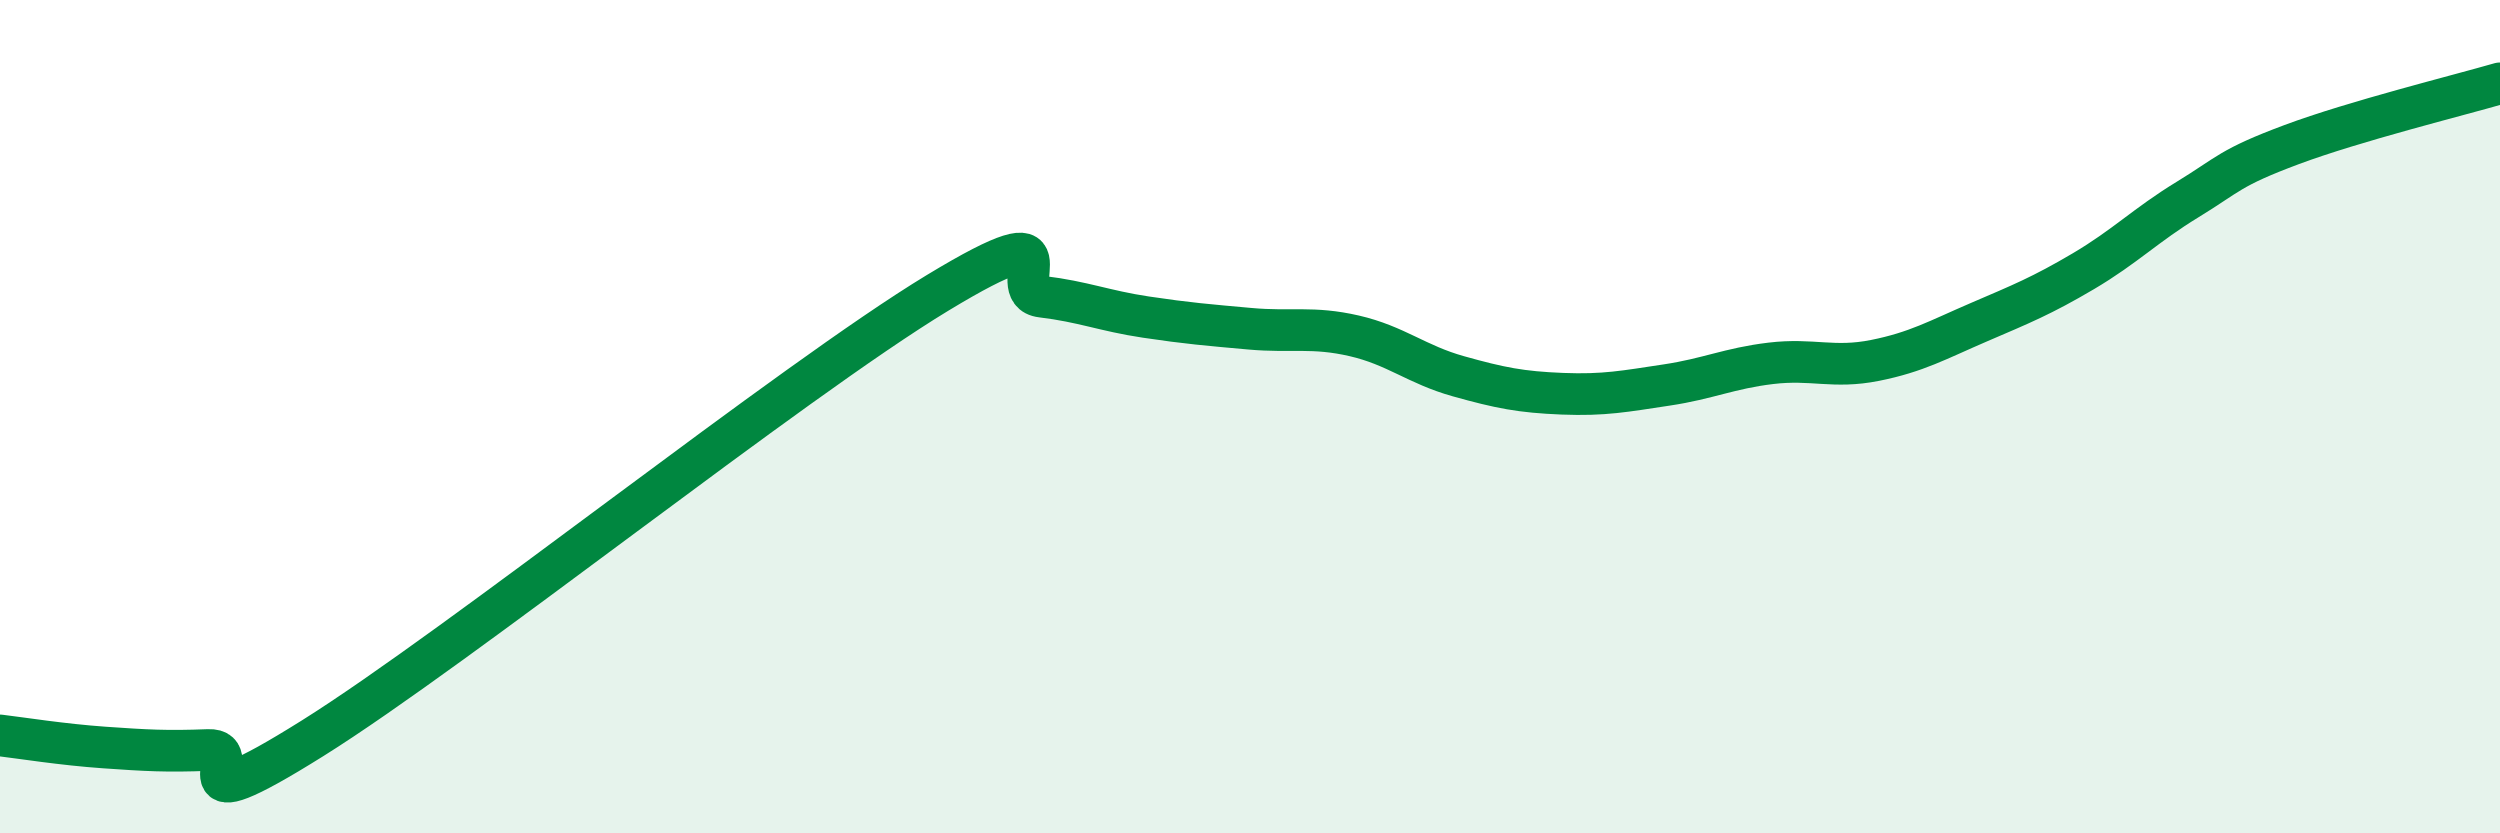
    <svg width="60" height="20" viewBox="0 0 60 20" xmlns="http://www.w3.org/2000/svg">
      <path
        d="M 0,17.65 C 0.5,17.71 1.5,17.87 2.5,17.94 C 3.5,18.01 4,18.04 5,18 C 6,17.96 4,19.91 7.5,17.72 C 11,15.53 19,9.15 22.5,7.03 C 26,4.91 24,7 25,7.12 C 26,7.24 26.5,7.46 27.5,7.61 C 28.5,7.76 29,7.8 30,7.89 C 31,7.98 31.5,7.83 32.5,8.06 C 33.5,8.29 34,8.75 35,9.03 C 36,9.31 36.5,9.41 37.5,9.45 C 38.5,9.49 39,9.39 40,9.24 C 41,9.09 41.5,8.84 42.5,8.72 C 43.5,8.6 44,8.85 45,8.65 C 46,8.45 46.5,8.16 47.5,7.73 C 48.5,7.3 49,7.1 50,6.51 C 51,5.92 51.5,5.4 52.5,4.79 C 53.5,4.18 53.5,4.03 55,3.47 C 56.5,2.91 59,2.29 60,2L60 20L0 20Z"
        fill="#008740"
        opacity="0.1"
        stroke-linecap="round"
        stroke-linejoin="round"
      />
      <path
        d="M 0,17.65 C 0.5,17.71 1.5,17.87 2.5,17.94 C 3.5,18.01 4,18.04 5,18 C 6,17.96 4,19.91 7.5,17.72 C 11,15.53 19,9.15 22.5,7.03 C 26,4.91 24,7 25,7.12 C 26,7.24 26.5,7.46 27.5,7.61 C 28.5,7.76 29,7.8 30,7.89 C 31,7.98 31.5,7.83 32.5,8.06 C 33.5,8.29 34,8.75 35,9.03 C 36,9.31 36.5,9.41 37.5,9.45 C 38.5,9.49 39,9.39 40,9.24 C 41,9.09 41.5,8.84 42.5,8.72 C 43.5,8.6 44,8.85 45,8.65 C 46,8.45 46.5,8.16 47.5,7.73 C 48.5,7.3 49,7.1 50,6.51 C 51,5.92 51.5,5.4 52.5,4.79 C 53.5,4.18 53.5,4.03 55,3.47 C 56.5,2.91 59,2.29 60,2"
        stroke="#008740"
        stroke-width="1"
        fill="none"
        stroke-linecap="round"
        stroke-linejoin="round"
      />
    </svg>
  